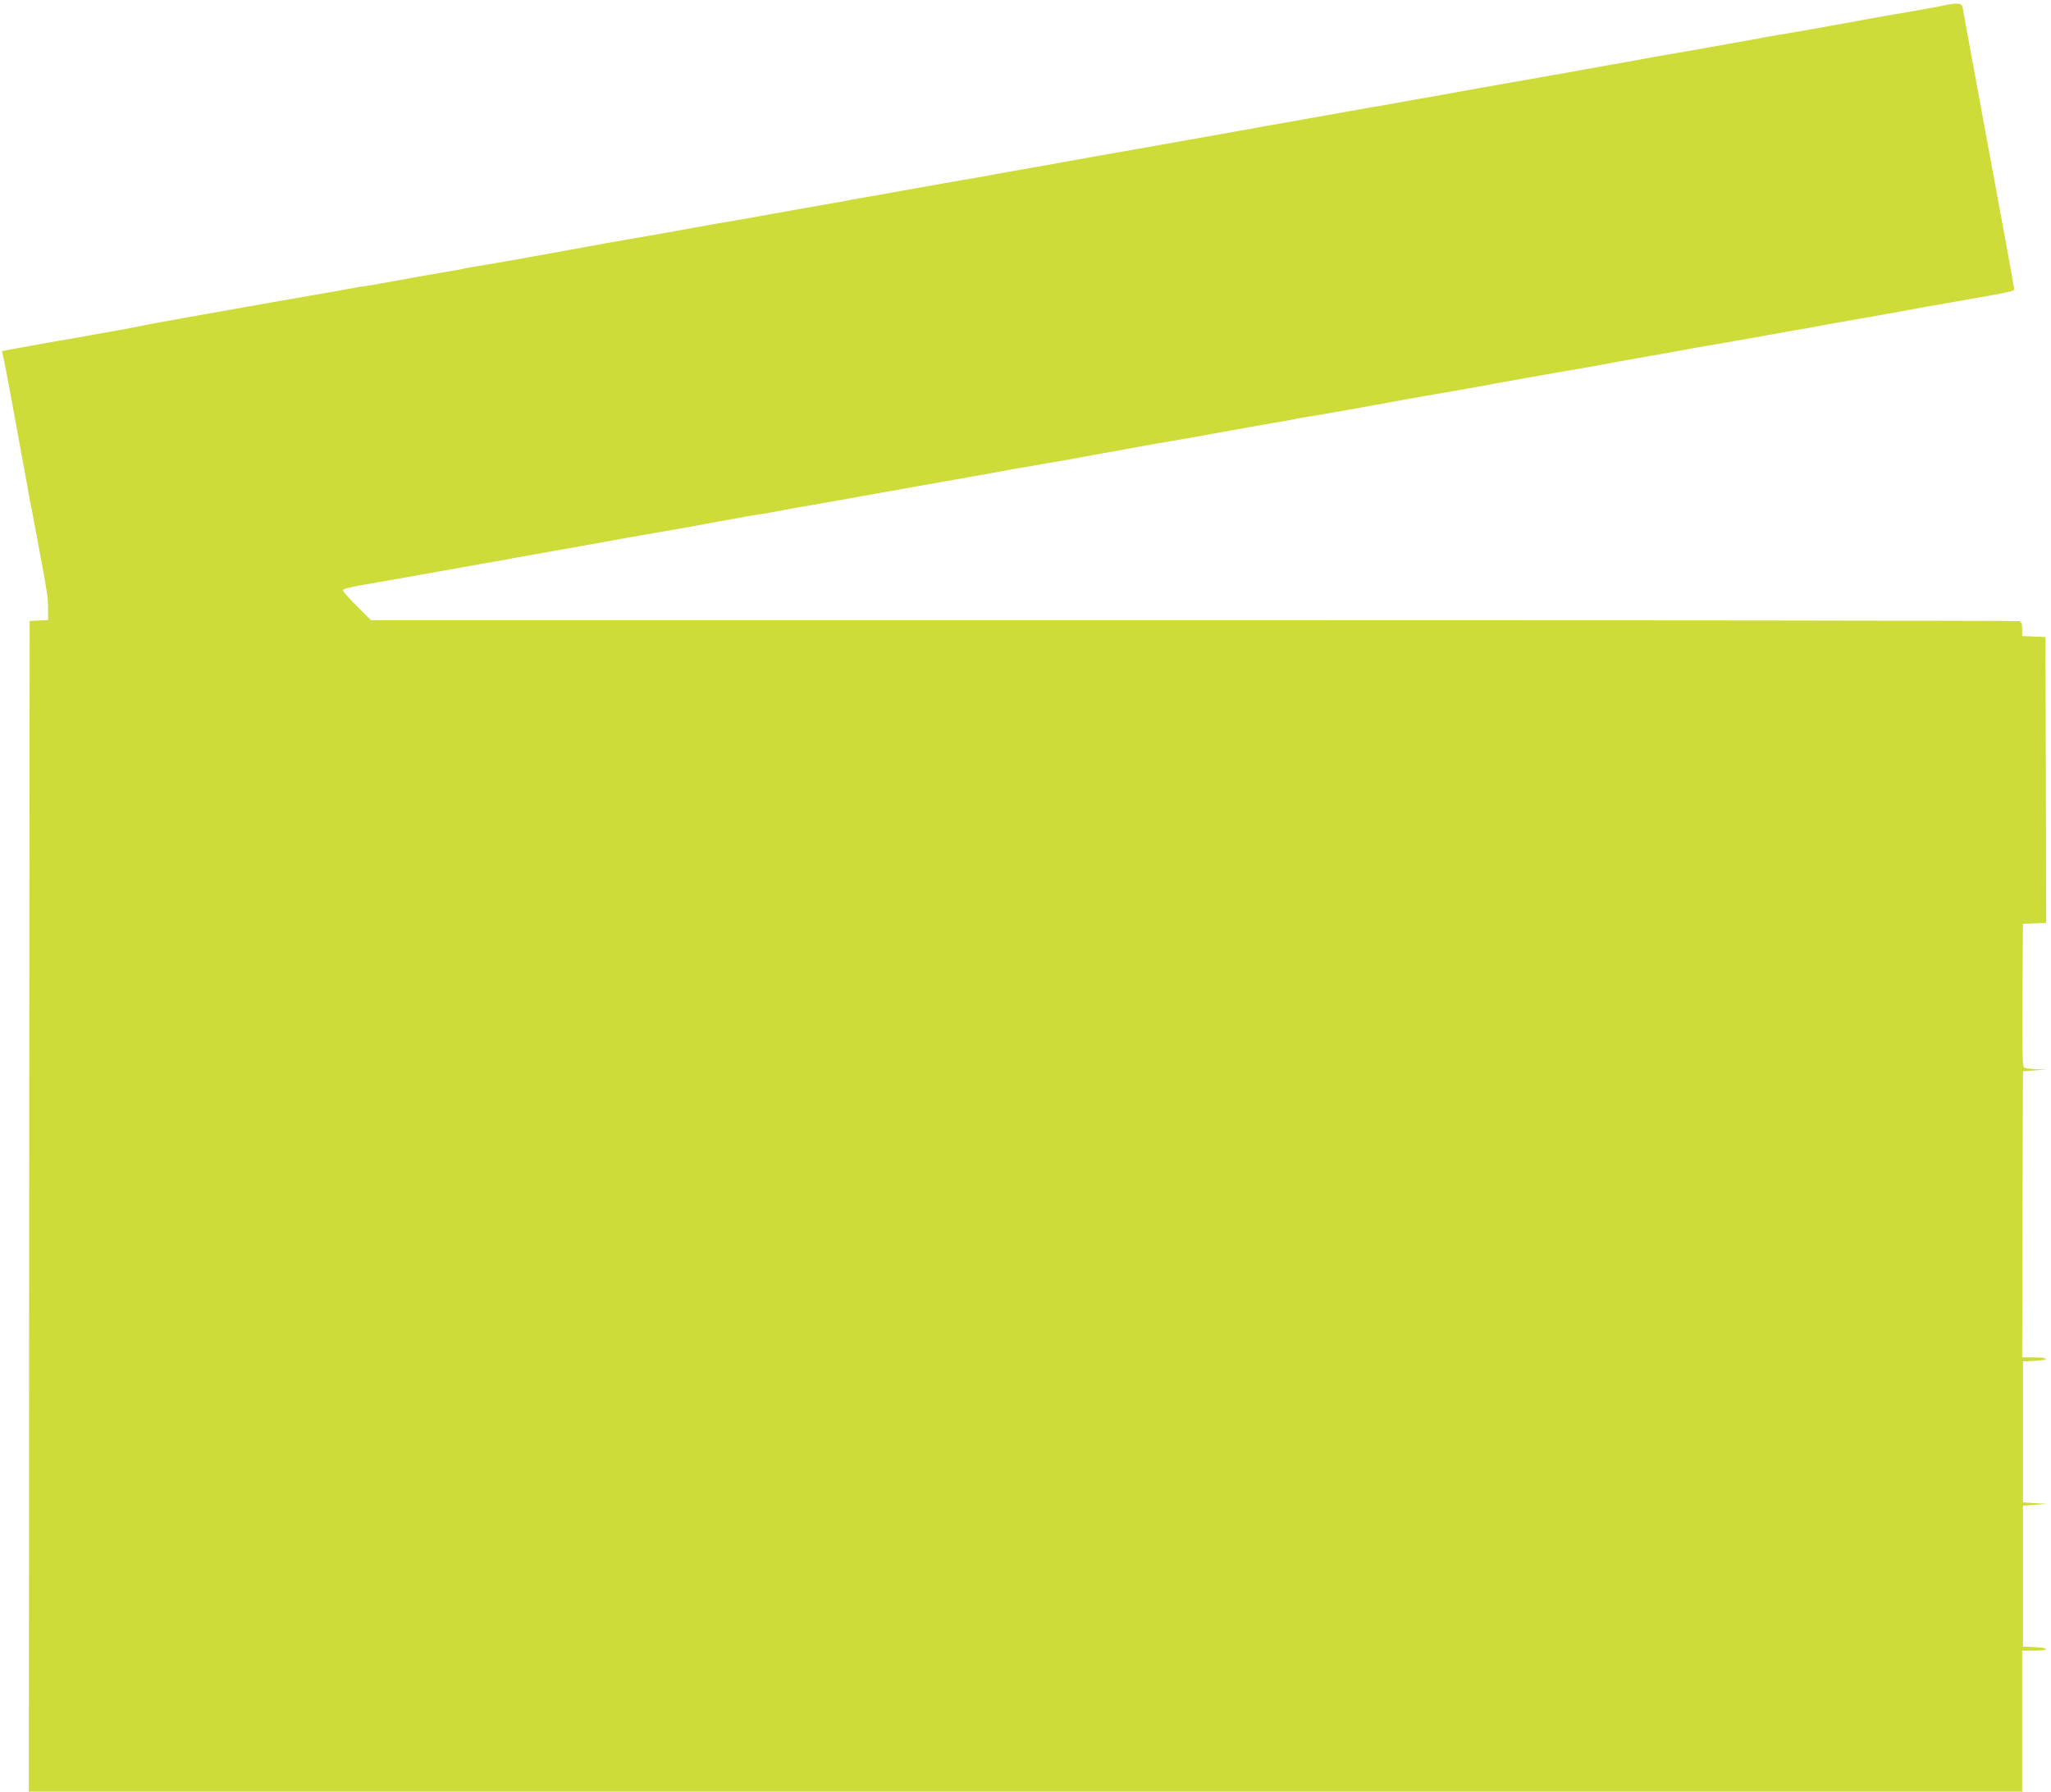 <?xml version="1.0" standalone="no"?>
<!DOCTYPE svg PUBLIC "-//W3C//DTD SVG 20010904//EN"
 "http://www.w3.org/TR/2001/REC-SVG-20010904/DTD/svg10.dtd">
<svg version="1.0" xmlns="http://www.w3.org/2000/svg"
 width="1280pt" height="1118pt" viewBox="0 0 1280 1118"
 preserveAspectRatio="xMidYMid meet">
<g transform="translate(0,1118) scale(0.1,-0.1)"
fill="#cddc39" stroke="none">
<path d="M12150 11150 c-19 -5 -102 -20 -185 -35 -162 -27 -244 -42 -315 -55
-137 -26 -549 -99 -595 -105 -22 -4 -47 -8 -55 -10 -8 -2 -31 -7 -50 -10 -19
-3 -96 -16 -170 -30 -186 -33 -323 -58 -450 -79 -19 -4 -96 -17 -170 -31 -74
-13 -175 -31 -225 -40 -49 -9 -114 -20 -142 -26 -29 -5 -77 -13 -105 -18 -29
-6 -107 -19 -173 -31 -66 -11 -133 -23 -150 -26 -16 -3 -54 -10 -82 -15 -29
-5 -78 -13 -108 -19 -85 -16 -152 -27 -250 -45 -49 -8 -126 -22 -170 -30 -44
-8 -91 -16 -105 -19 -63 -10 -113 -19 -375 -66 -269 -48 -320 -57 -375 -66
-14 -3 -36 -7 -50 -9 -14 -3 -38 -8 -55 -11 -16 -2 -91 -16 -165 -29 -74 -13
-175 -31 -225 -40 -49 -9 -112 -20 -140 -25 -27 -5 -104 -18 -170 -30 -206
-36 -330 -58 -450 -80 -137 -25 -373 -66 -430 -76 -16 -3 -37 -7 -45 -9 -8 -2
-31 -6 -50 -9 -54 -9 -218 -37 -490 -86 -154 -28 -196 -36 -260 -46 -14 -3
-36 -7 -50 -9 -14 -3 -38 -8 -55 -11 -92 -15 -393 -69 -475 -84 -71 -13 -153
-28 -315 -55 -82 -15 -170 -30 -195 -35 -68 -13 -149 -27 -310 -55 -169 -29
-247 -43 -310 -55 -25 -5 -74 -14 -110 -20 -36 -7 -87 -16 -115 -21 -112 -21
-443 -79 -480 -84 -22 -4 -47 -8 -55 -10 -8 -2 -31 -7 -50 -10 -51 -8 -417
-73 -475 -84 -27 -6 -70 -13 -95 -16 -25 -3 -65 -10 -90 -15 -25 -5 -139 -25
-255 -45 -115 -20 -282 -49 -370 -65 -88 -16 -266 -47 -395 -70 -129 -23 -251
-45 -270 -50 -28 -7 -237 -45 -460 -84 -14 -2 -43 -7 -65 -11 -98 -17 -264
-47 -311 -56 l-52 -10 10 -42 c8 -34 74 -389 118 -634 6 -29 15 -78 20 -108 6
-30 14 -79 19 -107 5 -29 12 -64 15 -78 3 -14 8 -36 10 -50 2 -14 21 -113 41
-220 53 -285 55 -299 55 -372 l0 -67 -57 -3 -58 -3 -3 -3653 -2 -3652 6220 0
6220 0 0 440 0 440 75 0 c96 0 98 18 3 22 l-73 3 0 440 0 440 75 5 75 6 -75 4
-75 5 0 440 0 440 73 3 c95 4 93 22 -3 22 l-75 0 2 892 3 893 75 6 75 5 -65 2
c-36 1 -71 6 -78 10 -10 7 -12 104 -10 453 l3 444 73 3 72 3 -2 892 -3 892
-72 3 -73 3 0 43 c0 31 -5 46 -16 50 -9 3 -2327 6 -5152 6 l-5137 0 -87 87
c-49 48 -88 93 -88 99 0 11 45 21 210 49 144 25 265 47 480 85 154 28 196 36
260 46 14 3 36 7 50 9 14 3 39 8 55 11 83 14 503 89 585 104 63 12 141 26 310
55 150 26 232 40 310 55 25 5 74 14 110 20 36 6 85 16 110 20 25 5 68 13 95
17 28 4 52 8 55 8 3 1 25 5 50 9 25 5 54 10 65 12 11 2 45 8 75 14 30 5 80 14
110 19 30 5 105 19 165 29 61 11 175 32 255 46 80 14 260 46 400 71 140 24
282 50 315 56 33 6 83 15 110 20 28 5 115 20 195 34 148 25 231 40 310 55 25
5 74 14 110 20 36 6 85 15 110 20 25 5 113 20 195 35 162 27 244 42 315 55 97
18 416 75 480 85 19 3 42 8 50 10 8 2 33 6 55 10 49 6 480 83 595 105 25 5 63
12 85 15 22 4 49 9 60 11 11 2 74 13 140 24 122 21 181 32 280 50 30 6 80 15
110 20 129 24 168 30 310 55 83 14 174 30 203 35 172 32 233 43 357 65 50 8
126 22 170 30 44 8 96 17 115 21 119 20 261 45 480 84 154 28 196 36 260 46
14 3 36 7 50 9 14 3 39 8 55 11 92 15 393 69 475 84 77 15 158 29 365 65 302
53 325 58 325 70 0 7 -25 146 -55 311 -31 164 -60 323 -65 352 -14 73 -28 153
-40 215 -5 28 -32 176 -60 327 -28 151 -55 300 -61 330 -5 30 -14 80 -20 110
-5 30 -13 73 -17 95 -6 36 -11 40 -37 42 -17 1 -46 -3 -65 -7z"/>
</g>
</svg>
